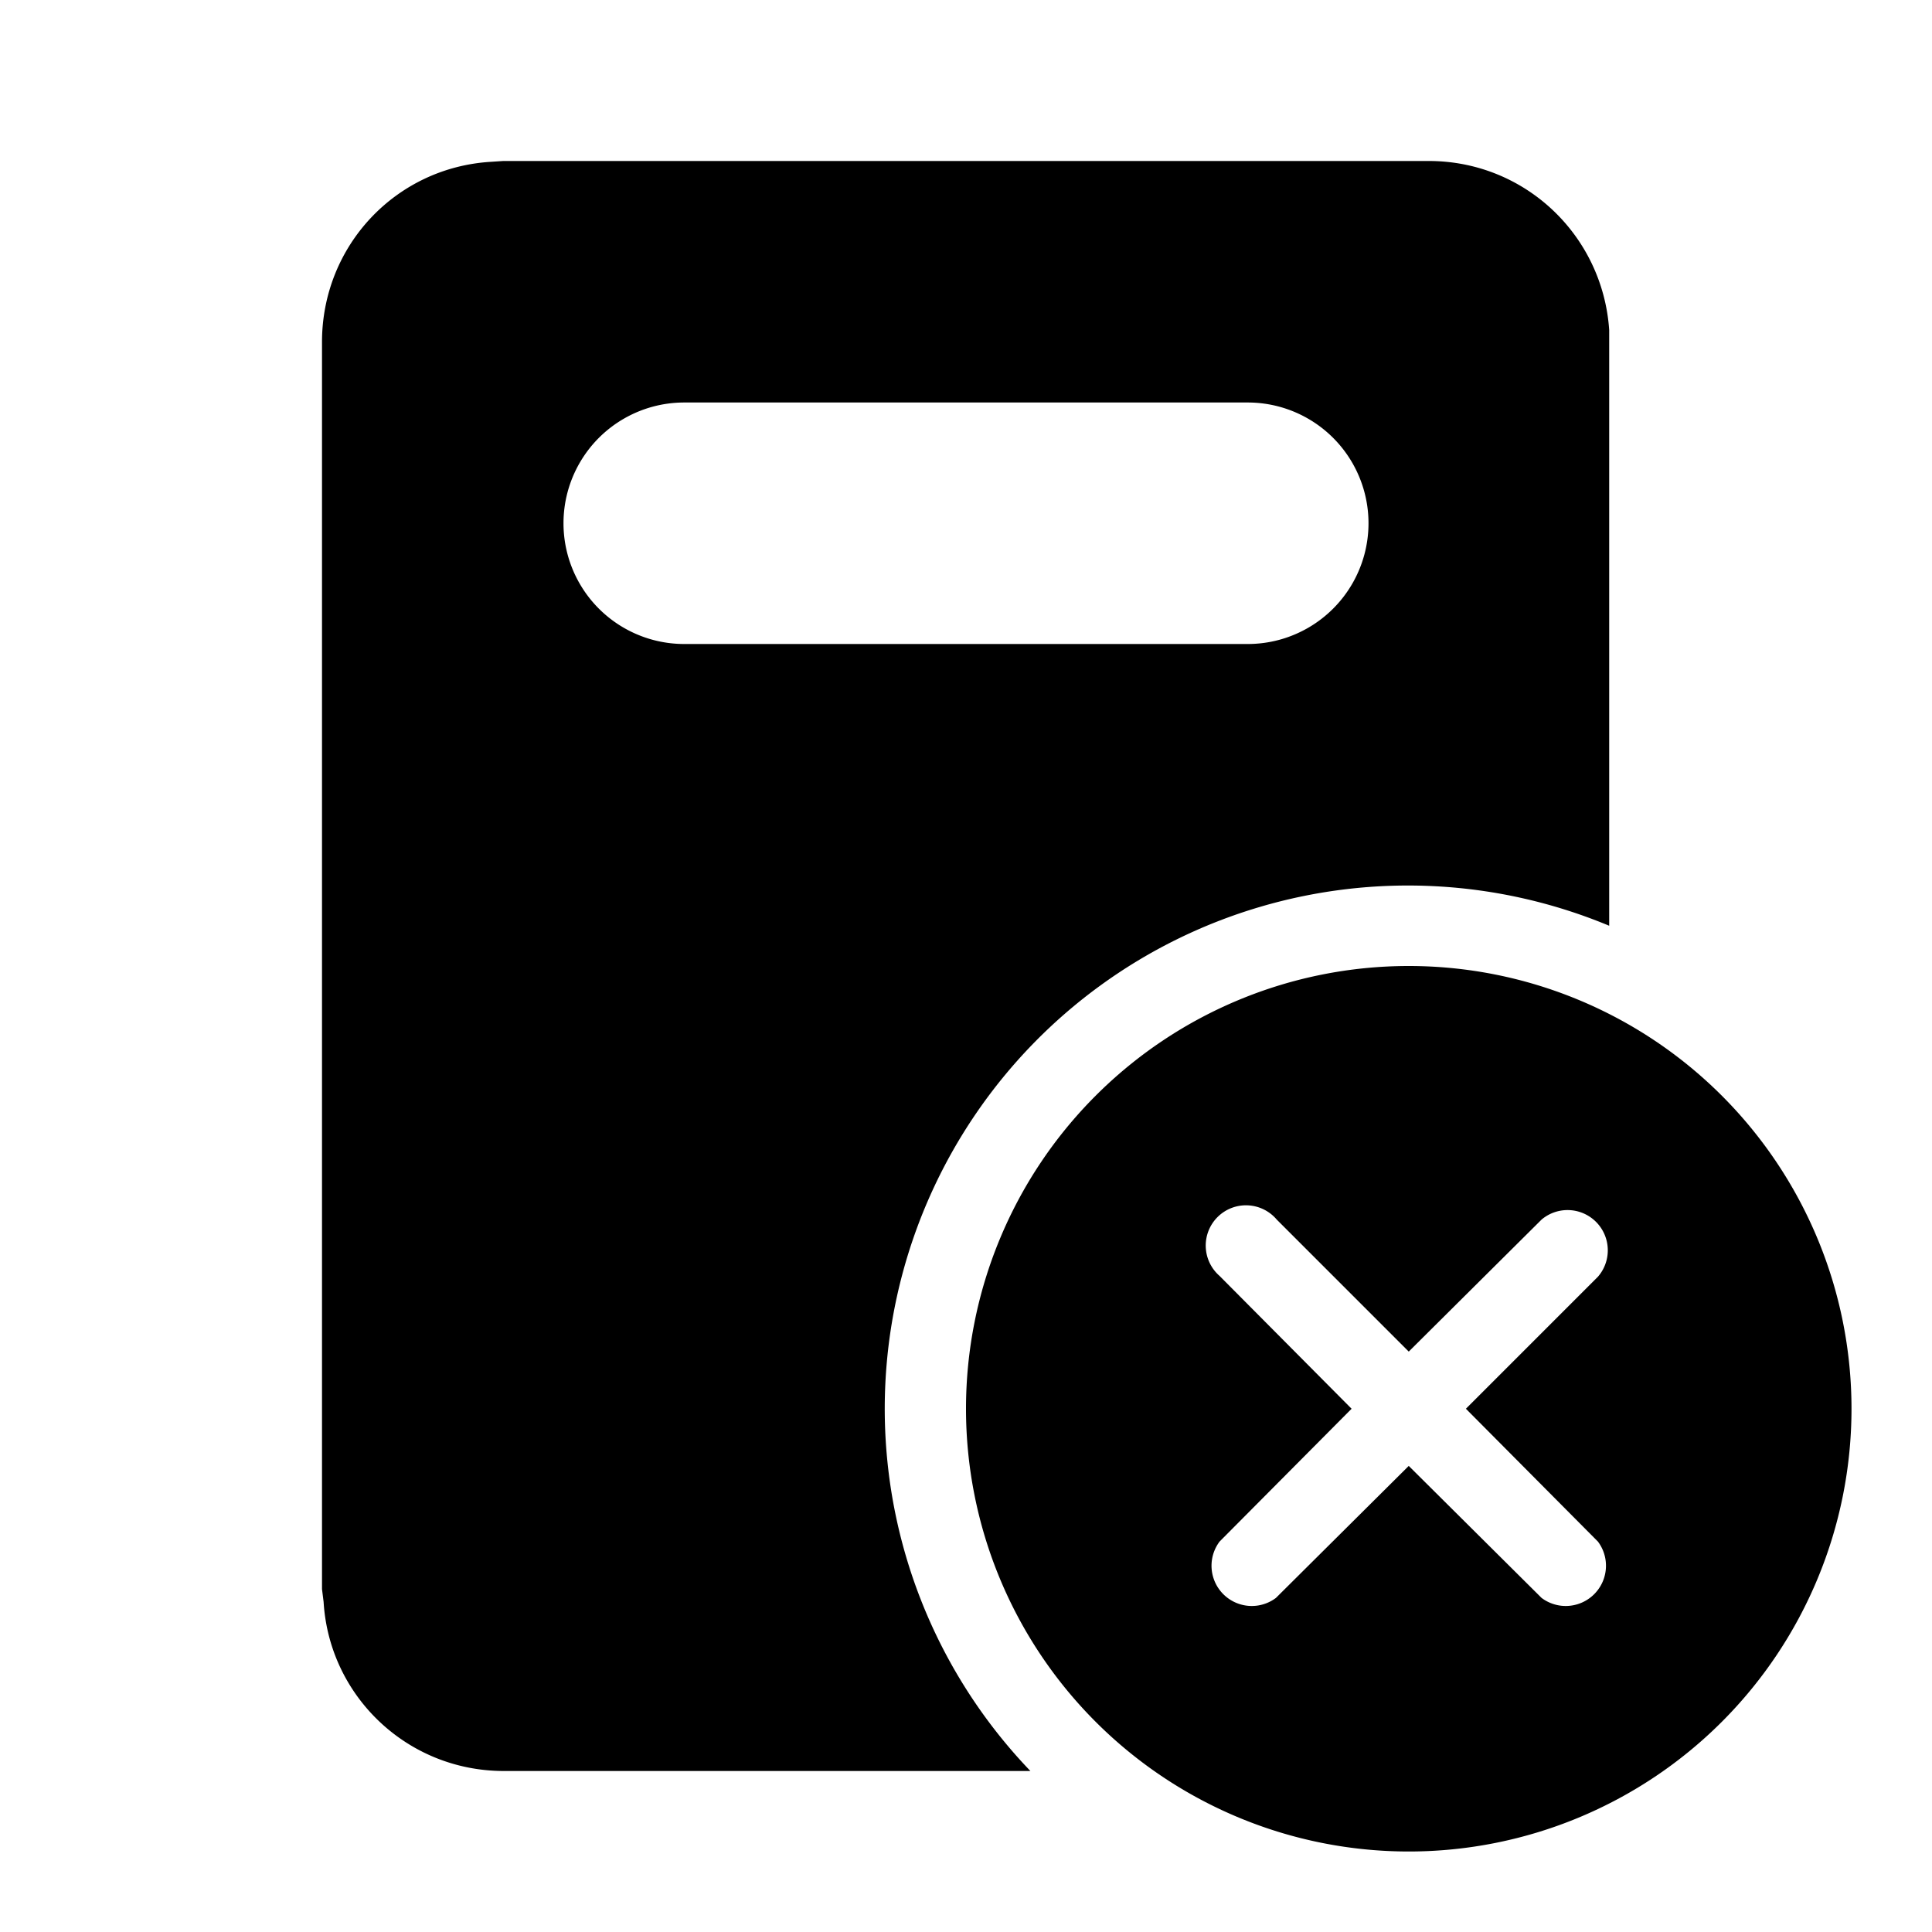 <svg fill="currentColor" viewBox="0 0 24 24"><path d="M17.75 2c1.19 0 2.16.92 2.24 2.1v7.4A6.5 6.5 0 0 0 12.8 22H6.26c-1.2 0-2.17-.93-2.24-2.1L4 19.74V4.25c0-1.2.92-2.17 2.1-2.24L6.25 2h11.5ZM8.5 5a1.5 1.5 0 0 0 0 3h7a1.5 1.5 0 0 0 0-3h-7ZM23 17.5a5.5 5.5 0 1 1-11 0 5.5 5.5 0 0 1 11 0Zm-7.14-2.35a.5.5 0 1 0-.71.7l1.64 1.65-1.64 1.65a.5.5 0 0 0 .7.7l1.65-1.64 1.65 1.64a.5.5 0 0 0 .7-.7l-1.64-1.65 1.64-1.64a.5.5 0 0 0-.7-.71l-1.65 1.64-1.64-1.64Z"/></svg>